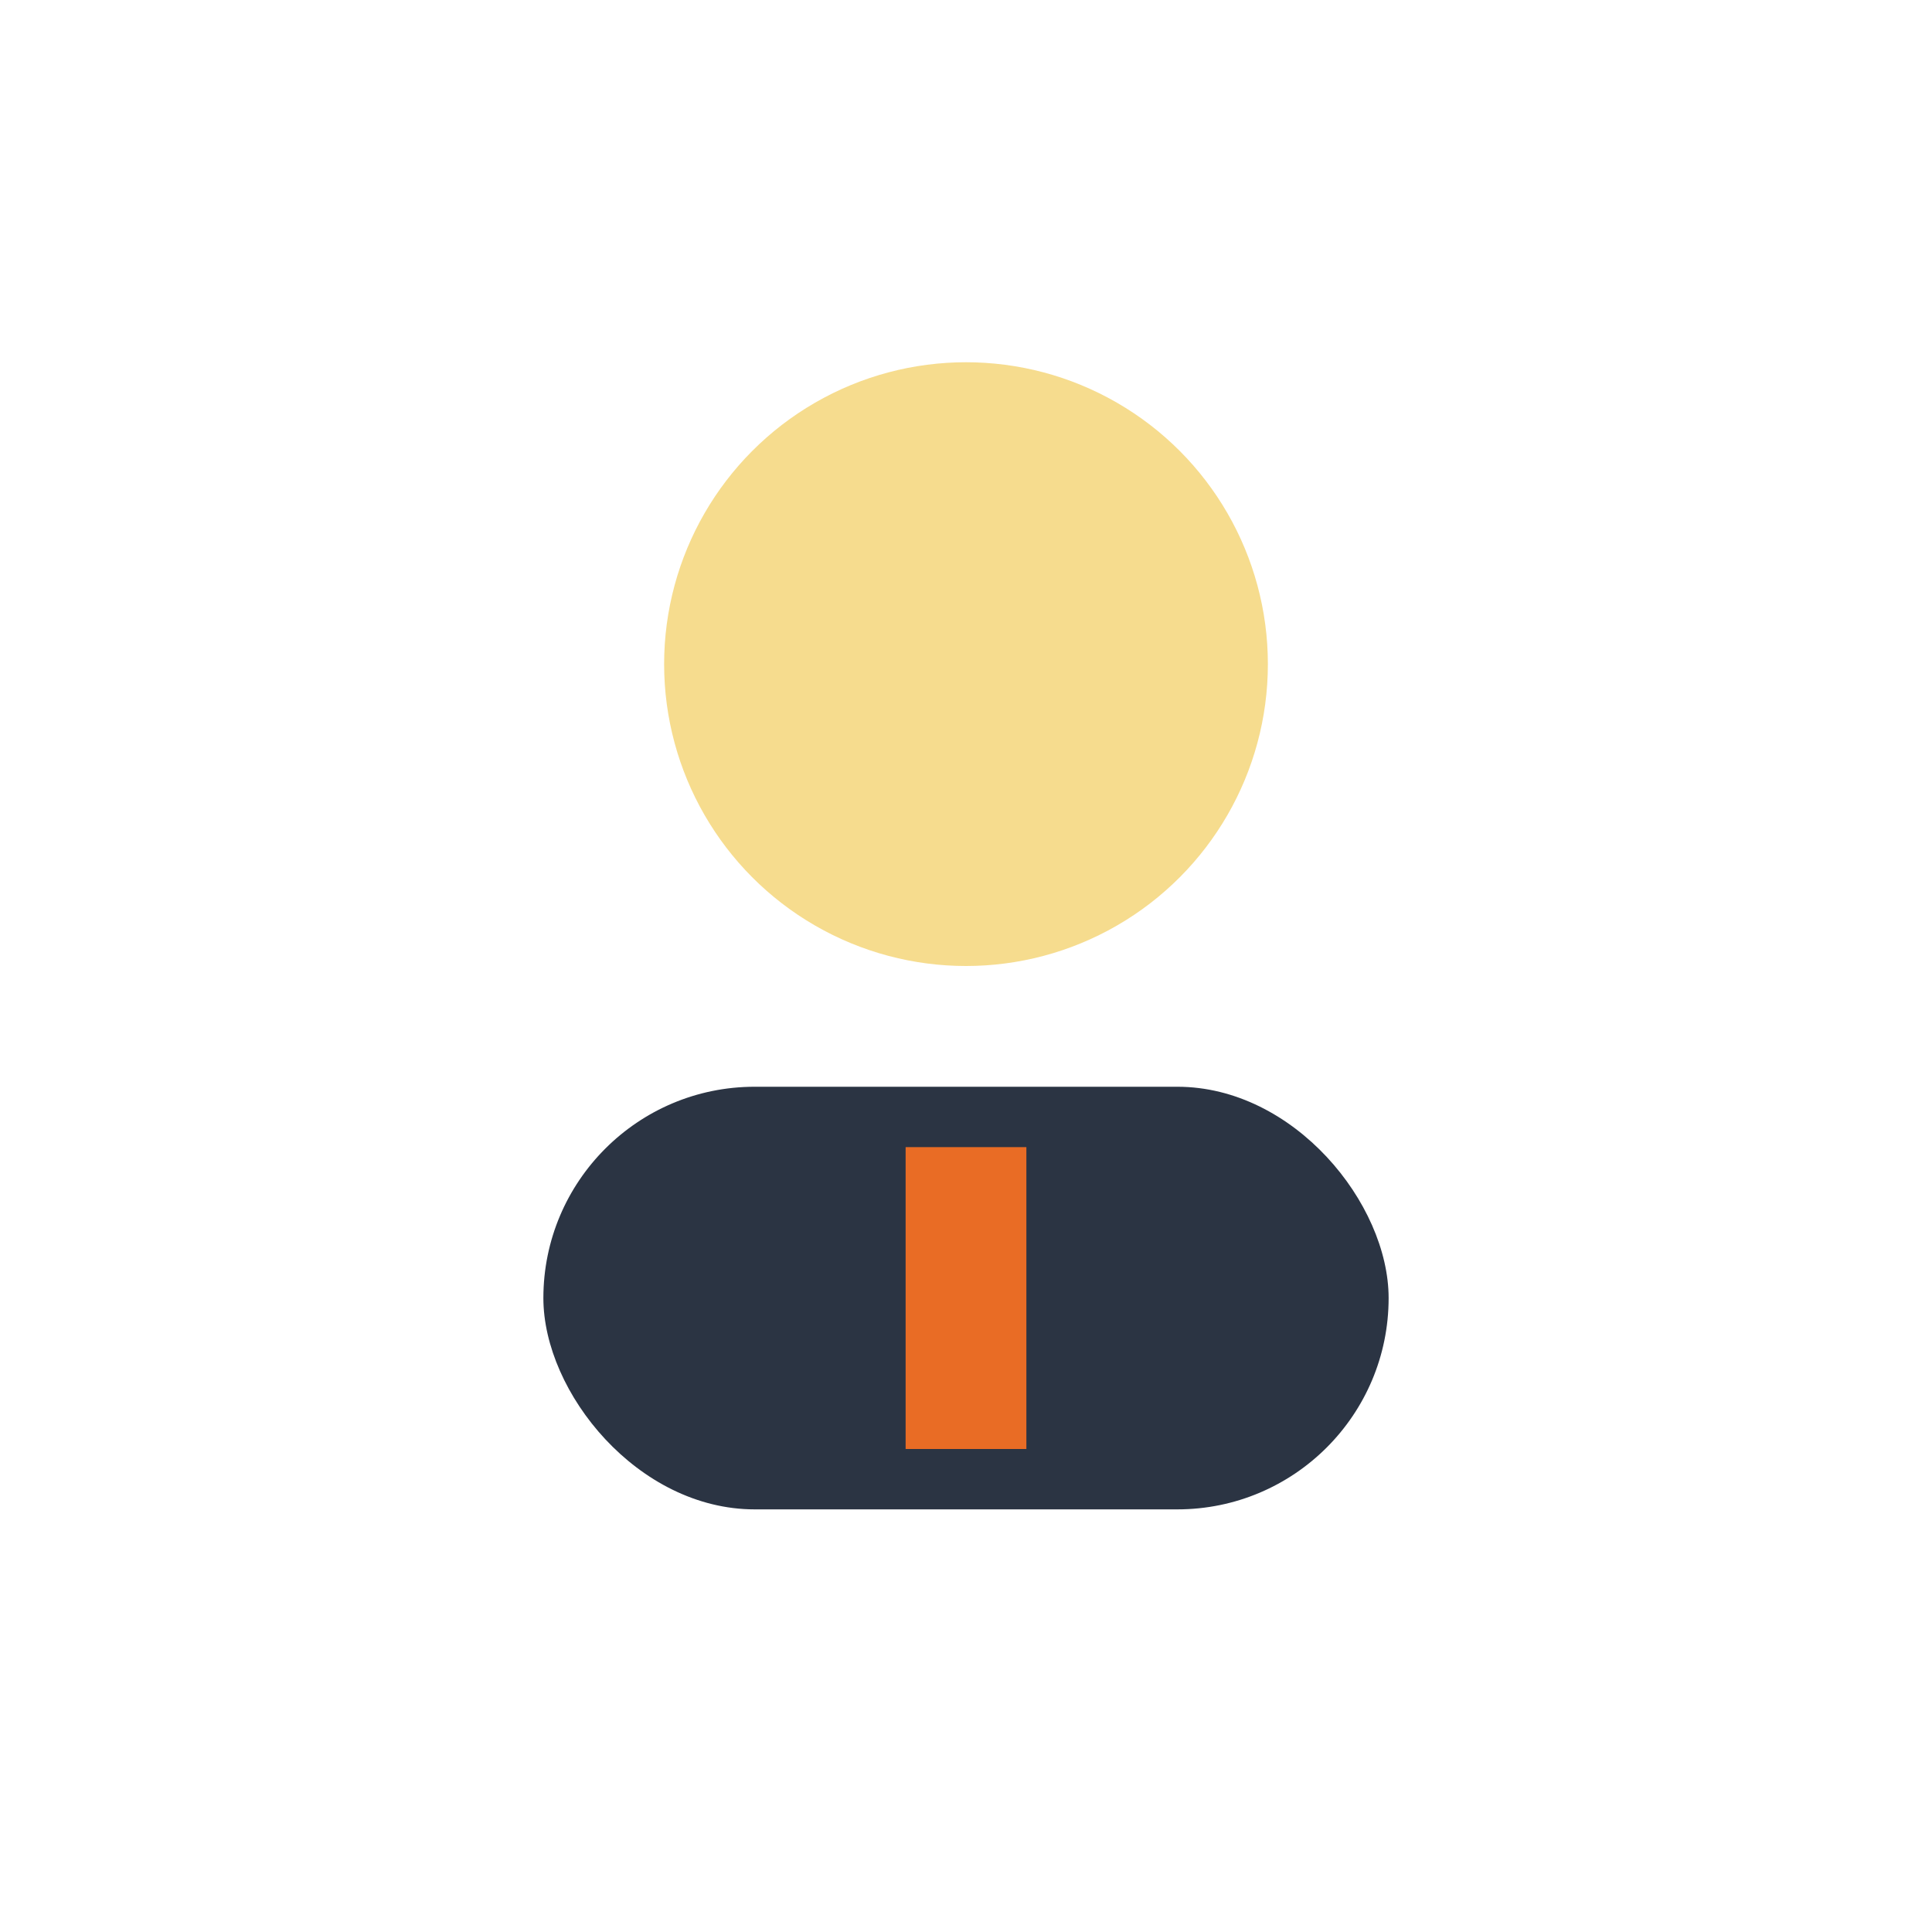 <?xml version="1.0" encoding="UTF-8"?>
<svg xmlns="http://www.w3.org/2000/svg" width="32" height="32" viewBox="0 0 32 32"><circle cx="16" cy="11" r="5" fill="#F6DC8E"/><rect x="9" y="18" width="14" height="7" rx="3.5" fill="#2B3443"/><path d="M16 19v5" stroke="#E96C25" stroke-width="2"/></svg>